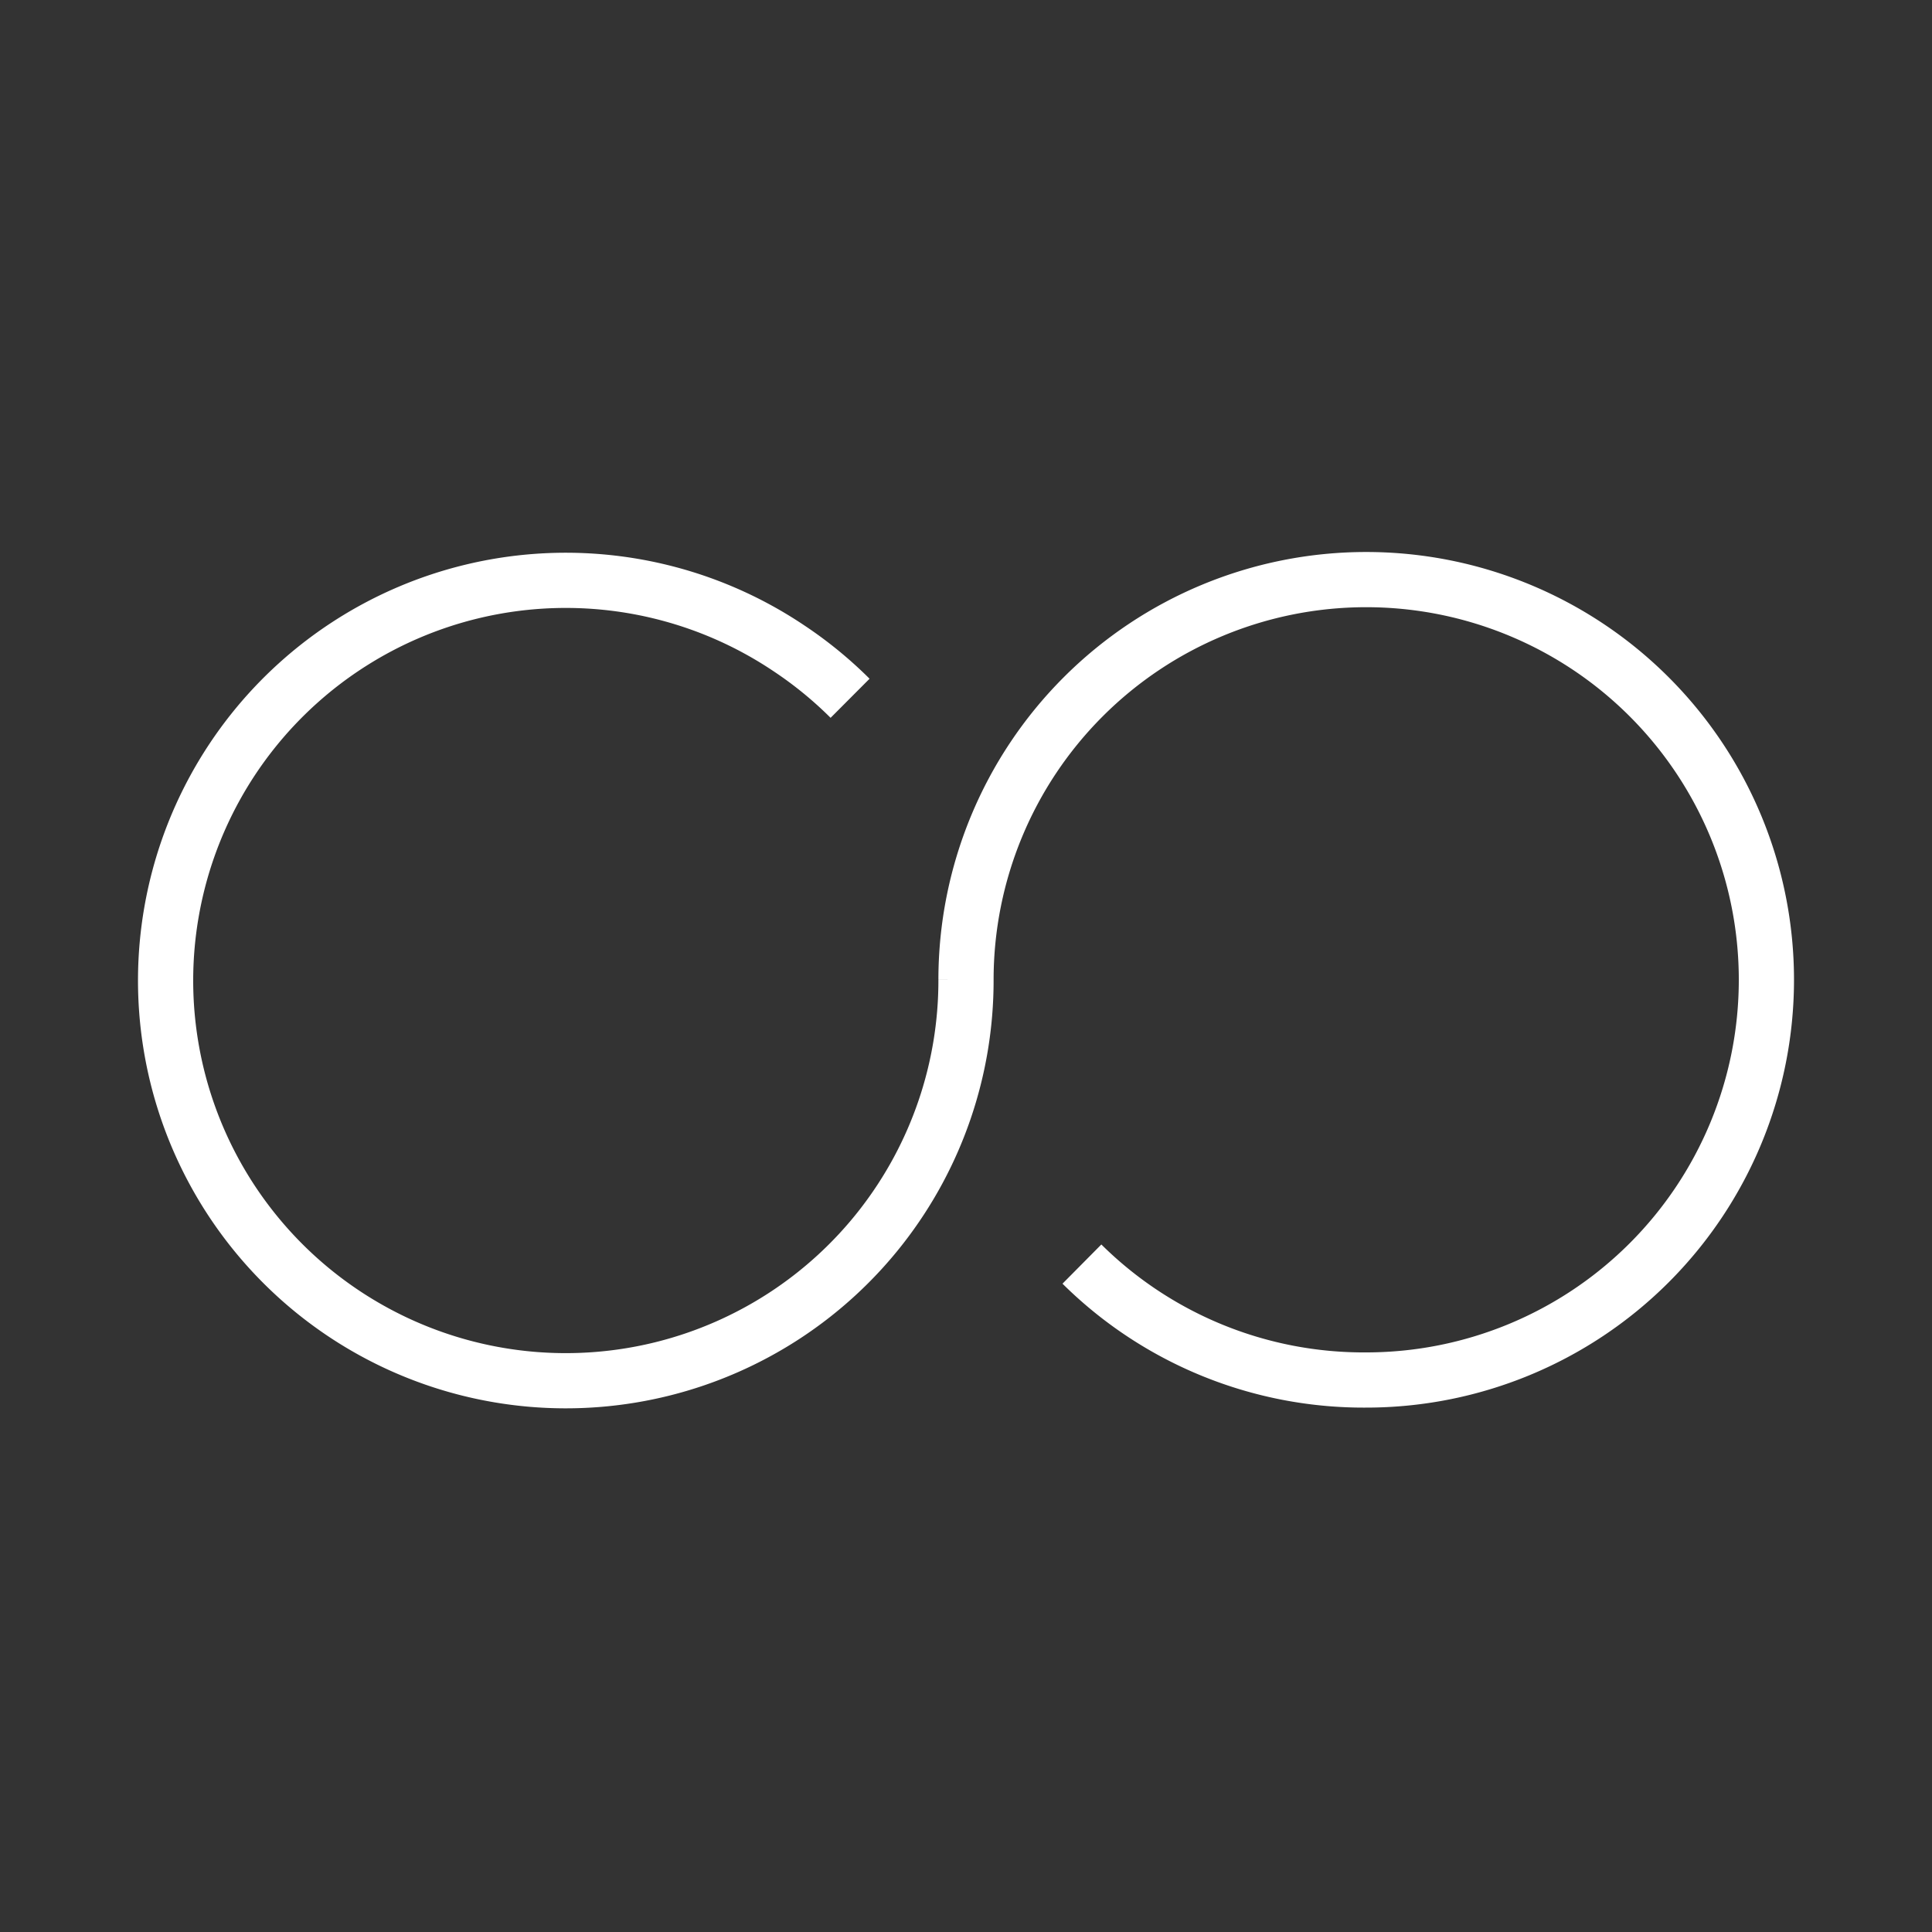 <svg xmlns="http://www.w3.org/2000/svg" width="70" height="70" viewBox="0 0 70 70"><rect x="0" y="0" width="70" height="70" fill="#333333" stroke="none"/><path d="M35 35.5a14.5 14.5 0 1 1-6.4-12 14.5 14.5 0 0 1 2.2 1.8M35 35.5A14.5 14.5 0 1 1 49.5 50a14.5 14.5 0 0 1-10.3-4.2" fill="none" stroke="white" stroke-width="2"/></svg>